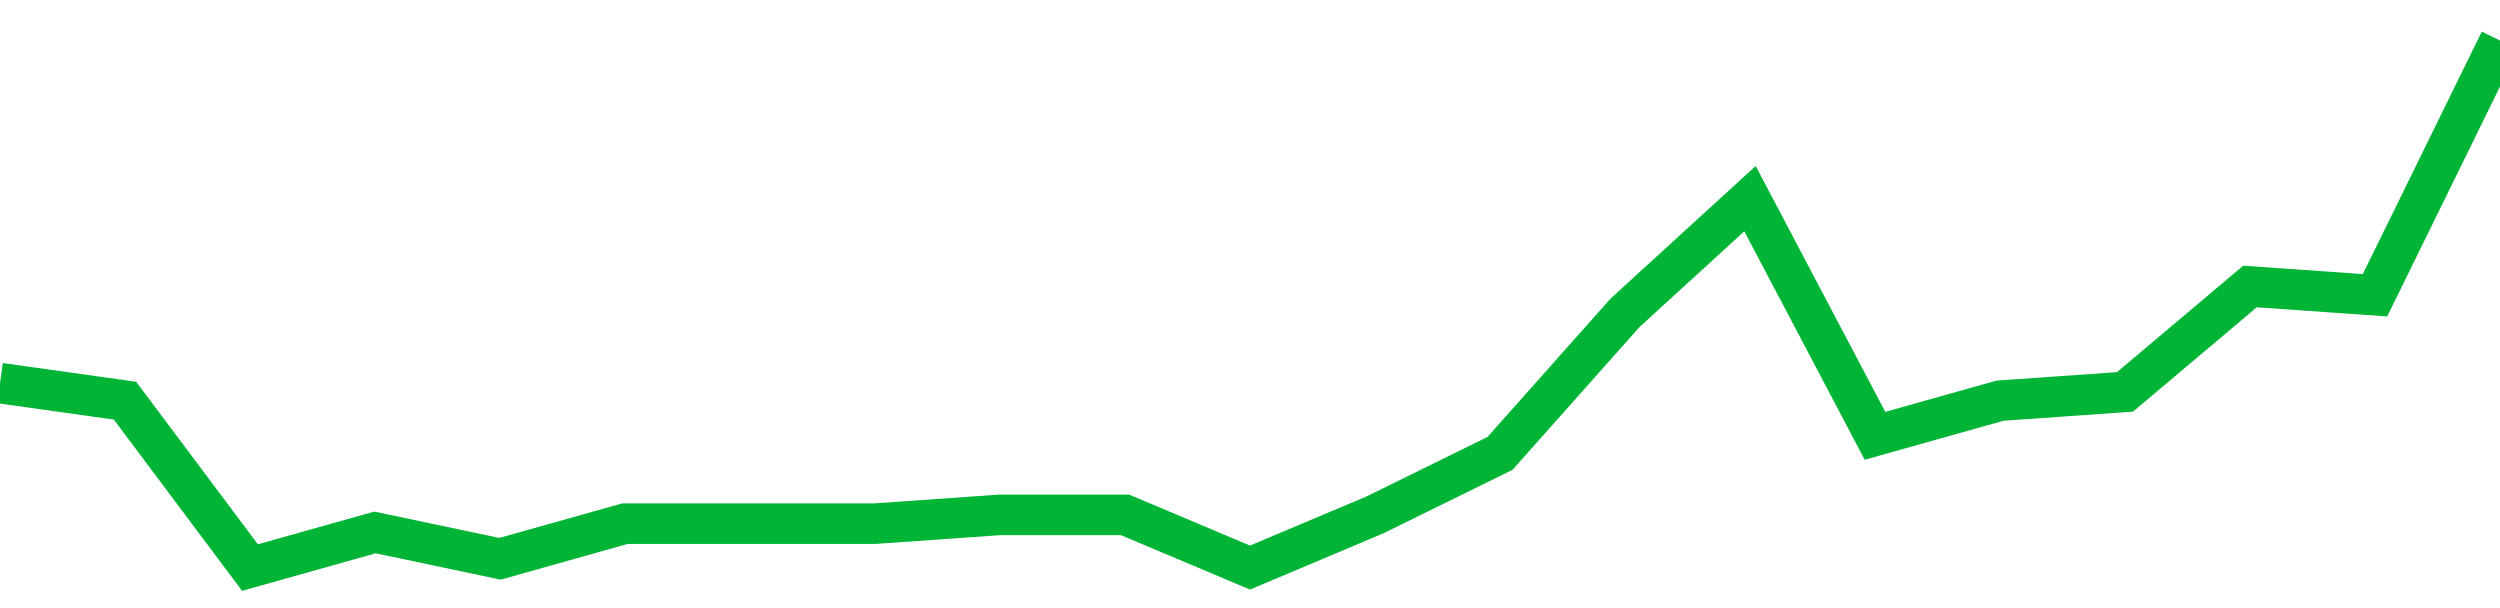 <!-- Generated with https://github.com/jxxe/sparkline/ --><svg viewBox="0 0 185 45" class="sparkline" xmlns="http://www.w3.org/2000/svg"><path class="sparkline--fill" d="M 0 28.35 L 0 28.35 L 9.25 29.65 L 18.5 42 L 27.75 39.4 L 37 41.35 L 46.25 38.75 L 55.5 38.75 L 64.75 38.75 L 74 38.1 L 83.25 38.1 L 92.5 42 L 101.75 38.1 L 111 33.55 L 120.25 23.15 L 129.5 14.7 L 138.75 32.25 L 148 29.65 L 157.25 29 L 166.5 21.2 L 175.75 21.85 L 185 3 V 45 L 0 45 Z" stroke="none" fill="none" ></path><path class="sparkline--line" d="M 0 28.35 L 0 28.35 L 9.25 29.65 L 18.5 42 L 27.75 39.4 L 37 41.35 L 46.25 38.75 L 55.5 38.75 L 64.75 38.75 L 74 38.1 L 83.25 38.1 L 92.5 42 L 101.75 38.1 L 111 33.55 L 120.25 23.15 L 129.5 14.7 L 138.75 32.25 L 148 29.65 L 157.25 29 L 166.5 21.2 L 175.75 21.85 L 185 3" fill="none" stroke-width="3" stroke="#00B436" ></path></svg>